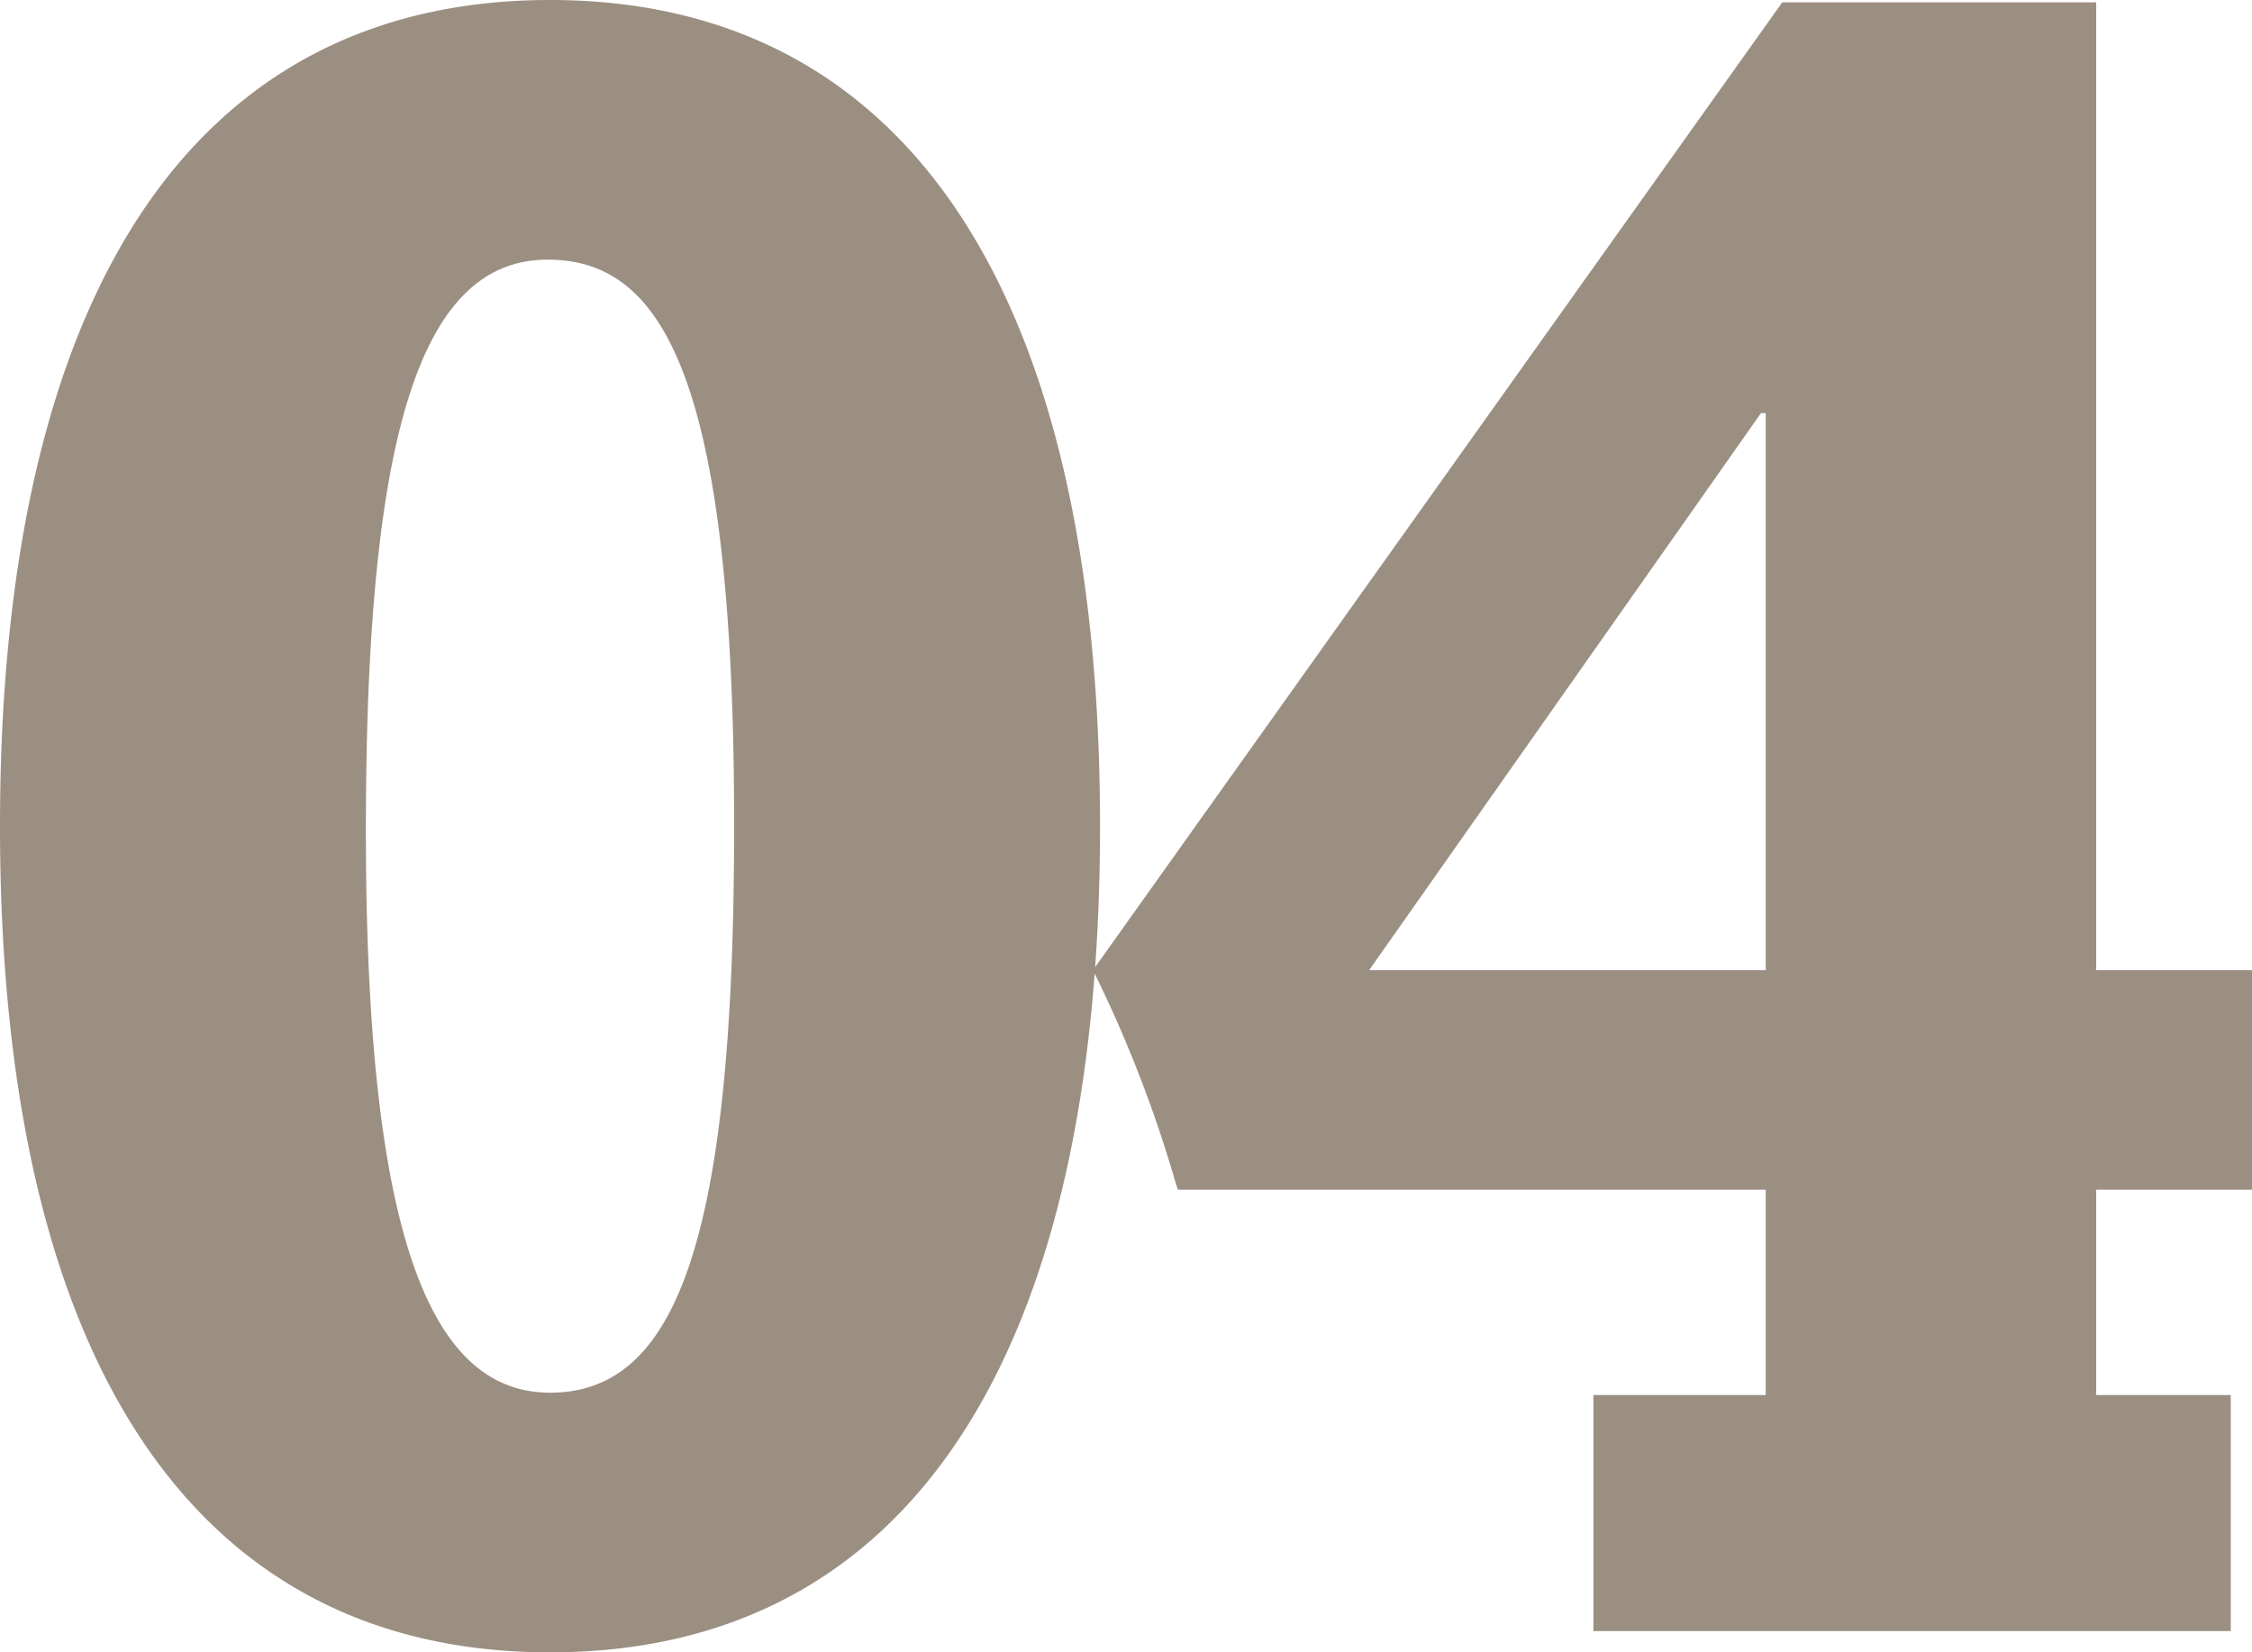 <svg xmlns="http://www.w3.org/2000/svg" width="133.56" height="98" viewBox="0 0 133.56 98">
  <path id="パス_6" data-name="パス 6" d="M6.02-47.74c0,31.64,11.48,49,32.62,49s32.62-17.36,32.62-49-11.48-49-32.62-49S6.02-79.38,6.02-47.74ZM38.5-81.34c6.72,0,11.06,6.72,11.06,33.6,0,24.78-3.5,33.6-10.92,33.6-7.28,0-10.92-9.8-10.92-33.32C27.72-70.56,30.8-81.34,38.5-81.34ZM111.72-96.6,70.84-39.2a75.862,75.862,0,0,1,4.9,12.6l.14.42h34.86V-14H100.52V0h37.8V-14h-7.98V-26.18h9.24V-39.2h-9.24V-96.6Zm-.98,24.36V-39.2H87.22l23.24-33.04Z" transform="translate(-6.02 96.74)" fill="#382007" opacity="0.5"/>
</svg>
